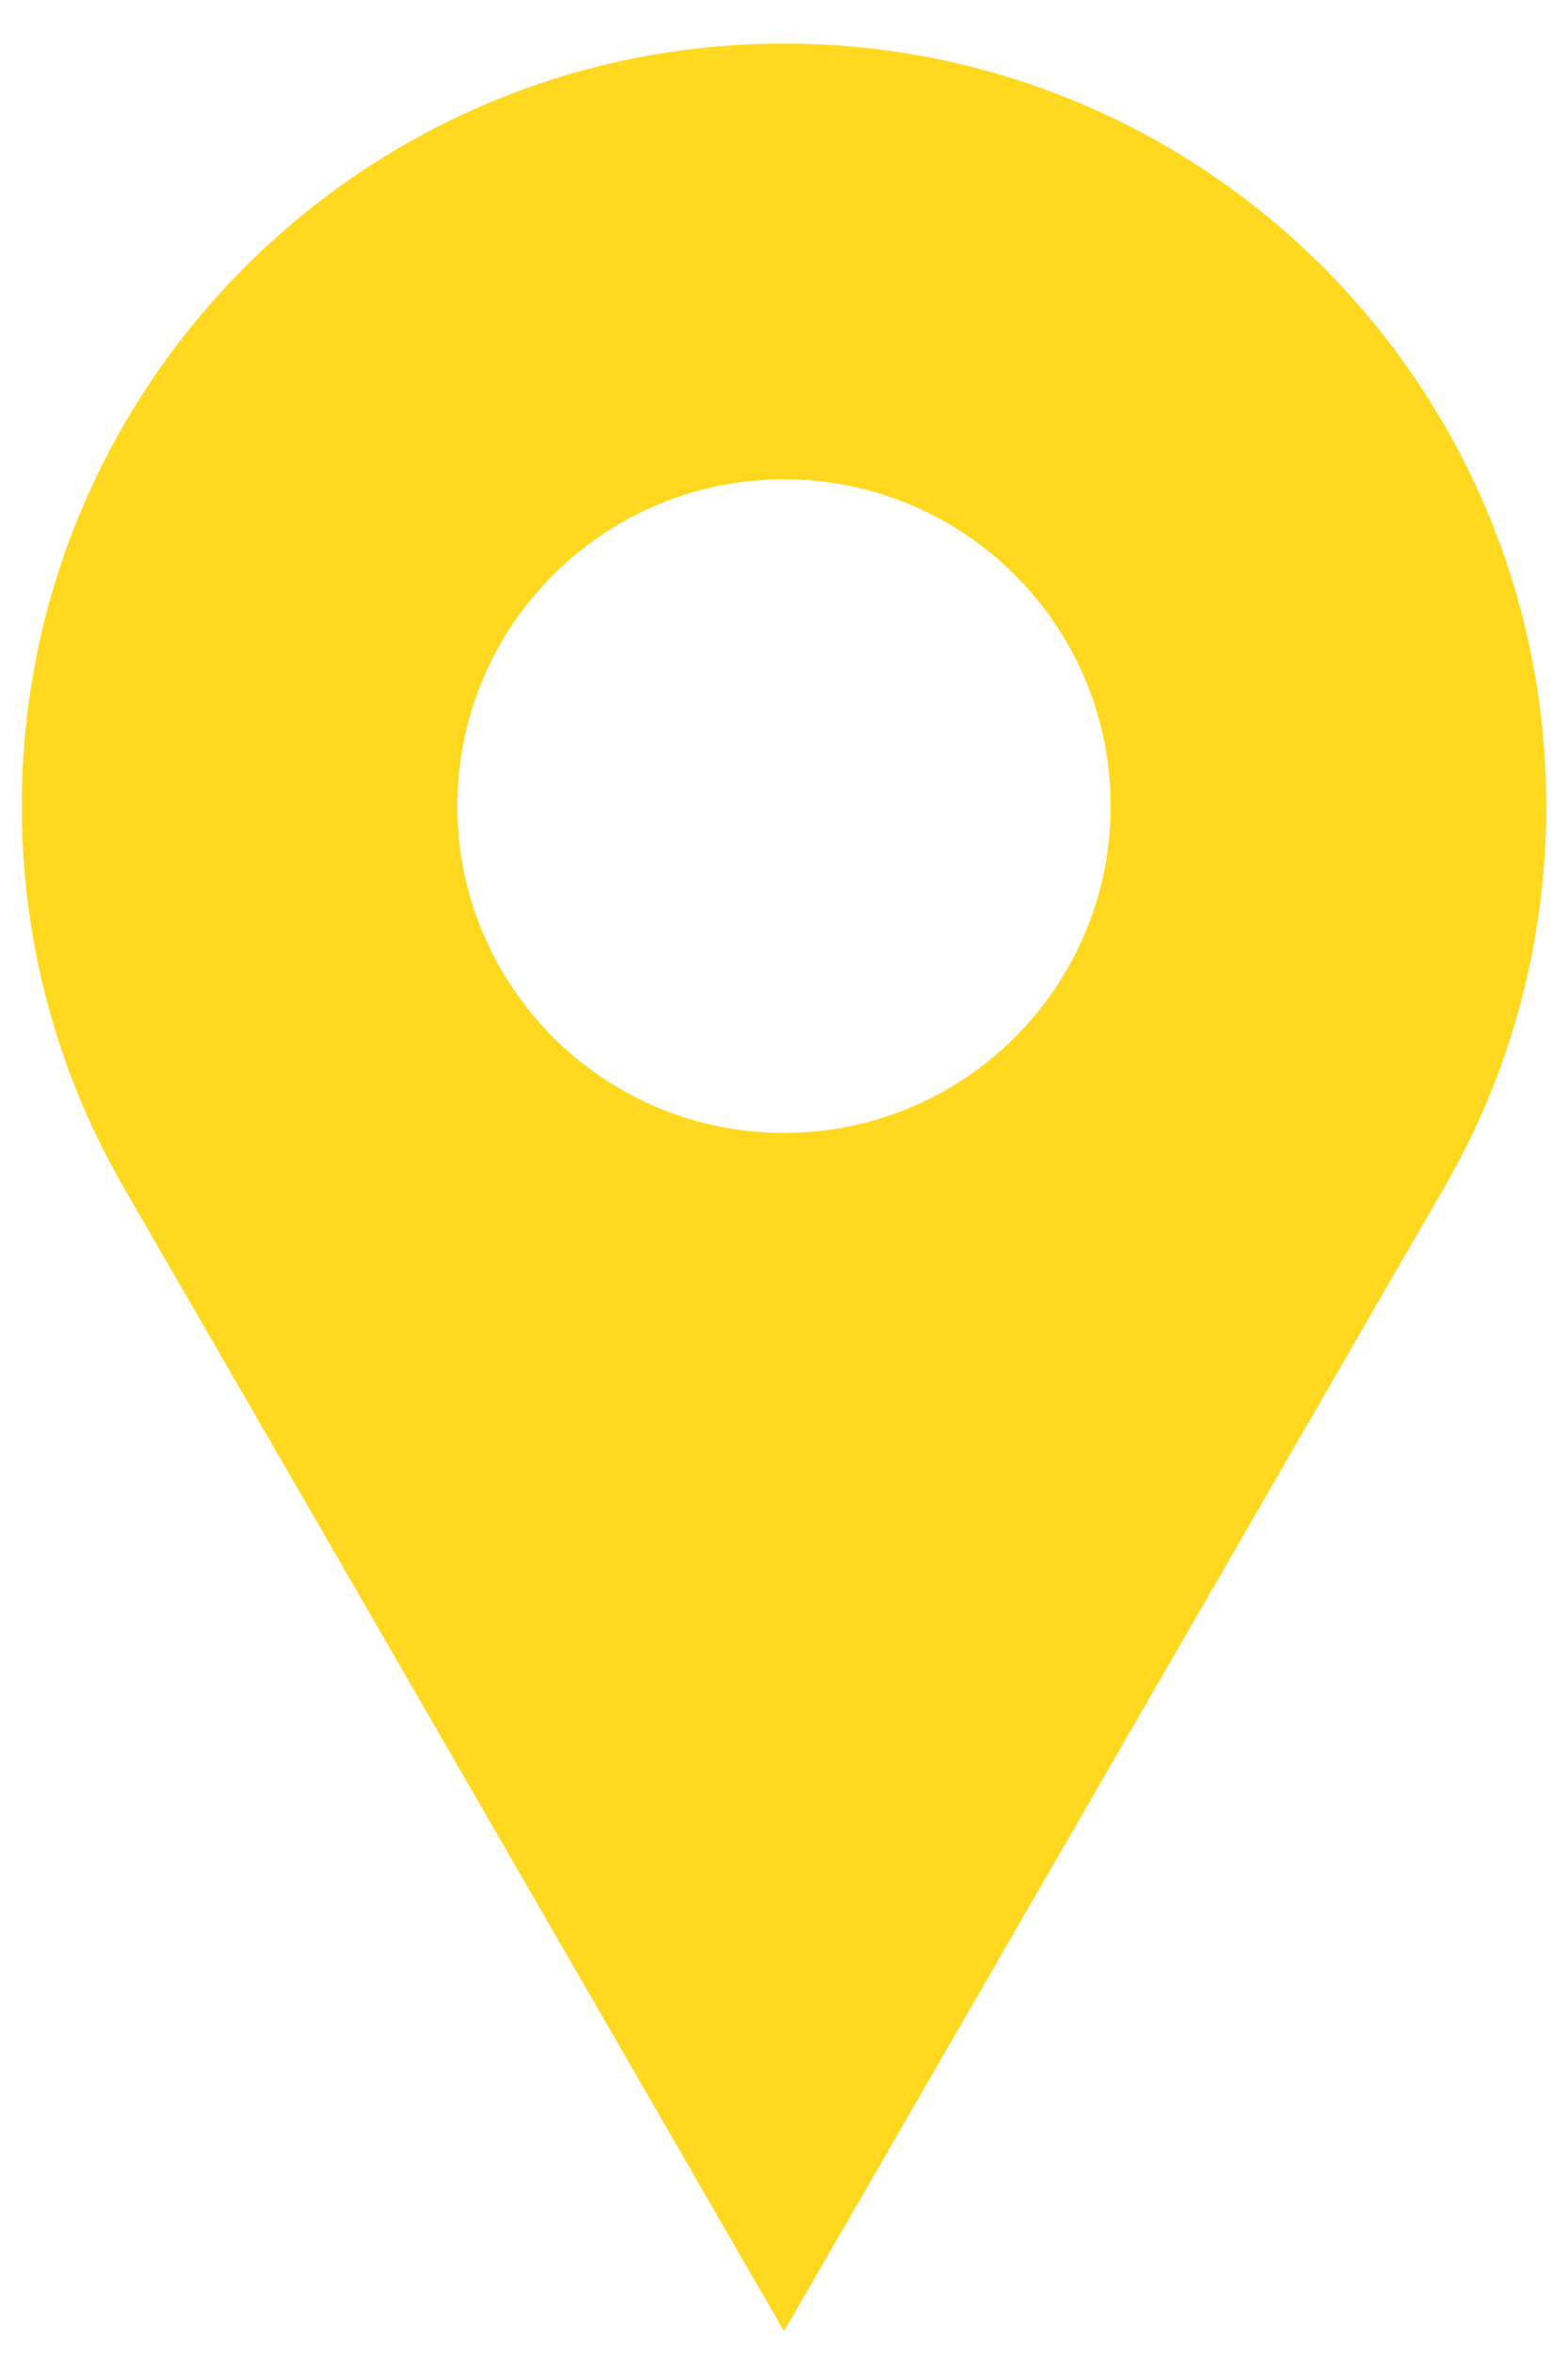 <svg width="18" height="27" viewBox="0 0 18 27" fill="none" xmlns="http://www.w3.org/2000/svg">
<path fill-rule="evenodd" clip-rule="evenodd" d="M9 0.5C13.832 0.5 17.75 4.418 17.75 9.25C17.75 10.844 17.325 12.338 16.579 13.626C16.082 14.484 13.556 18.859 9 26.75C4.445 18.859 1.918 14.484 1.421 13.626C0.675 12.338 0.25 10.844 0.25 9.25C0.25 4.418 4.168 0.5 9 0.5ZM9 5.5C6.929 5.5 5.25 7.179 5.25 9.25C5.25 11.321 6.929 13 9 13C11.071 13 12.75 11.321 12.75 9.25C12.75 7.179 11.071 5.5 9 5.5Z" fill="#FFD81F"/>
</svg>
